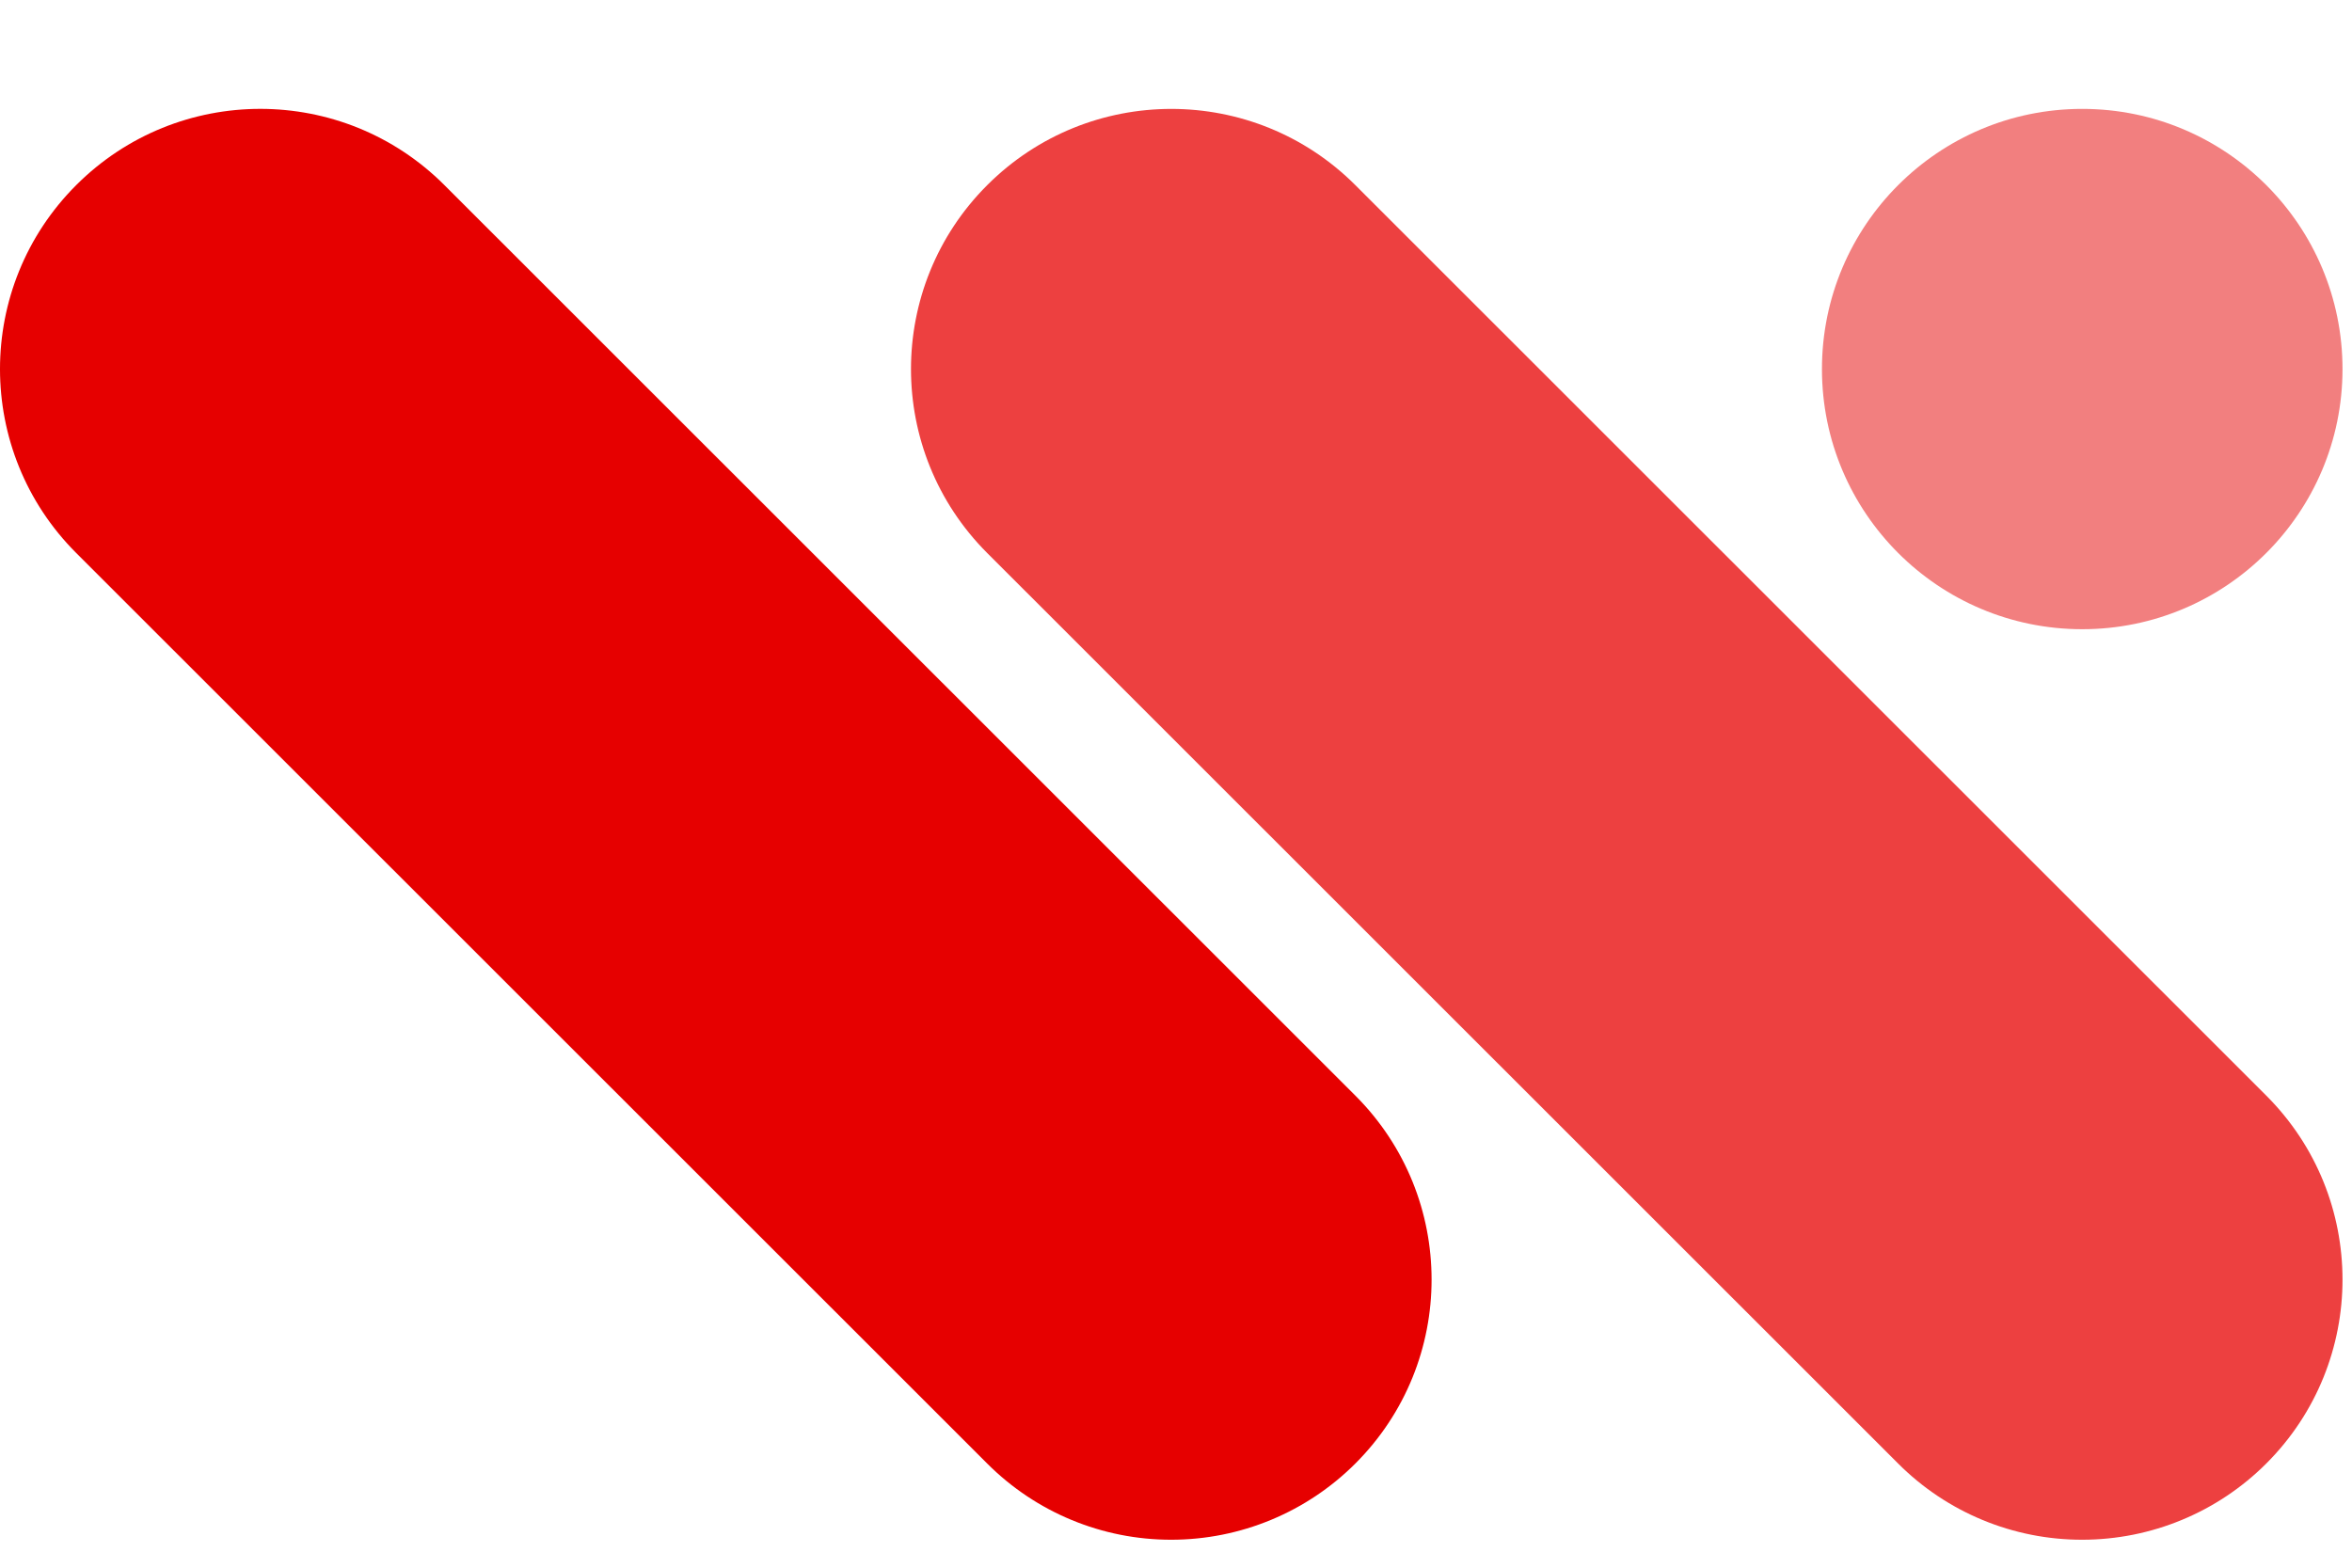 <svg xmlns="http://www.w3.org/2000/svg" width="108" height="72" viewBox="0 0 108 72">
  <g fill="#E60000" transform="translate(0 5)">
    <path d="M95.613,0.001 C102.213,0.001 107.564,5.351 107.564,11.95 C107.564,18.548 102.213,23.898 95.613,23.898 C89.012,23.898 83.661,18.548 83.661,11.95 C83.661,5.351 89.012,0.001 95.613,0.001" opacity=".5"/>
    <path fill-opacity=".75" d="M95.612,65.716 C92.441,65.72 89.399,64.461 87.16,62.217 L45.332,20.4 C40.664,15.733 40.664,8.168 45.332,3.502 C50,-1.165 57.568,-1.165 62.235,3.502 L104.063,45.318 C108.731,49.984 108.731,57.549 104.065,62.215 C101.823,64.457 98.782,65.716 95.612,65.716"/>
    <path d="M53.783,65.716 C50.612,65.72 47.57,64.461 45.331,62.217 L3.501,20.399 C-1.167,15.732 -1.167,8.167 3.501,3.5 C8.169,-1.167 15.737,-1.167 20.405,3.5 L62.235,45.318 C66.903,49.984 66.903,57.549 62.237,62.215 C59.995,64.457 56.954,65.716 53.783,65.716"/>
  </g>
</svg>
